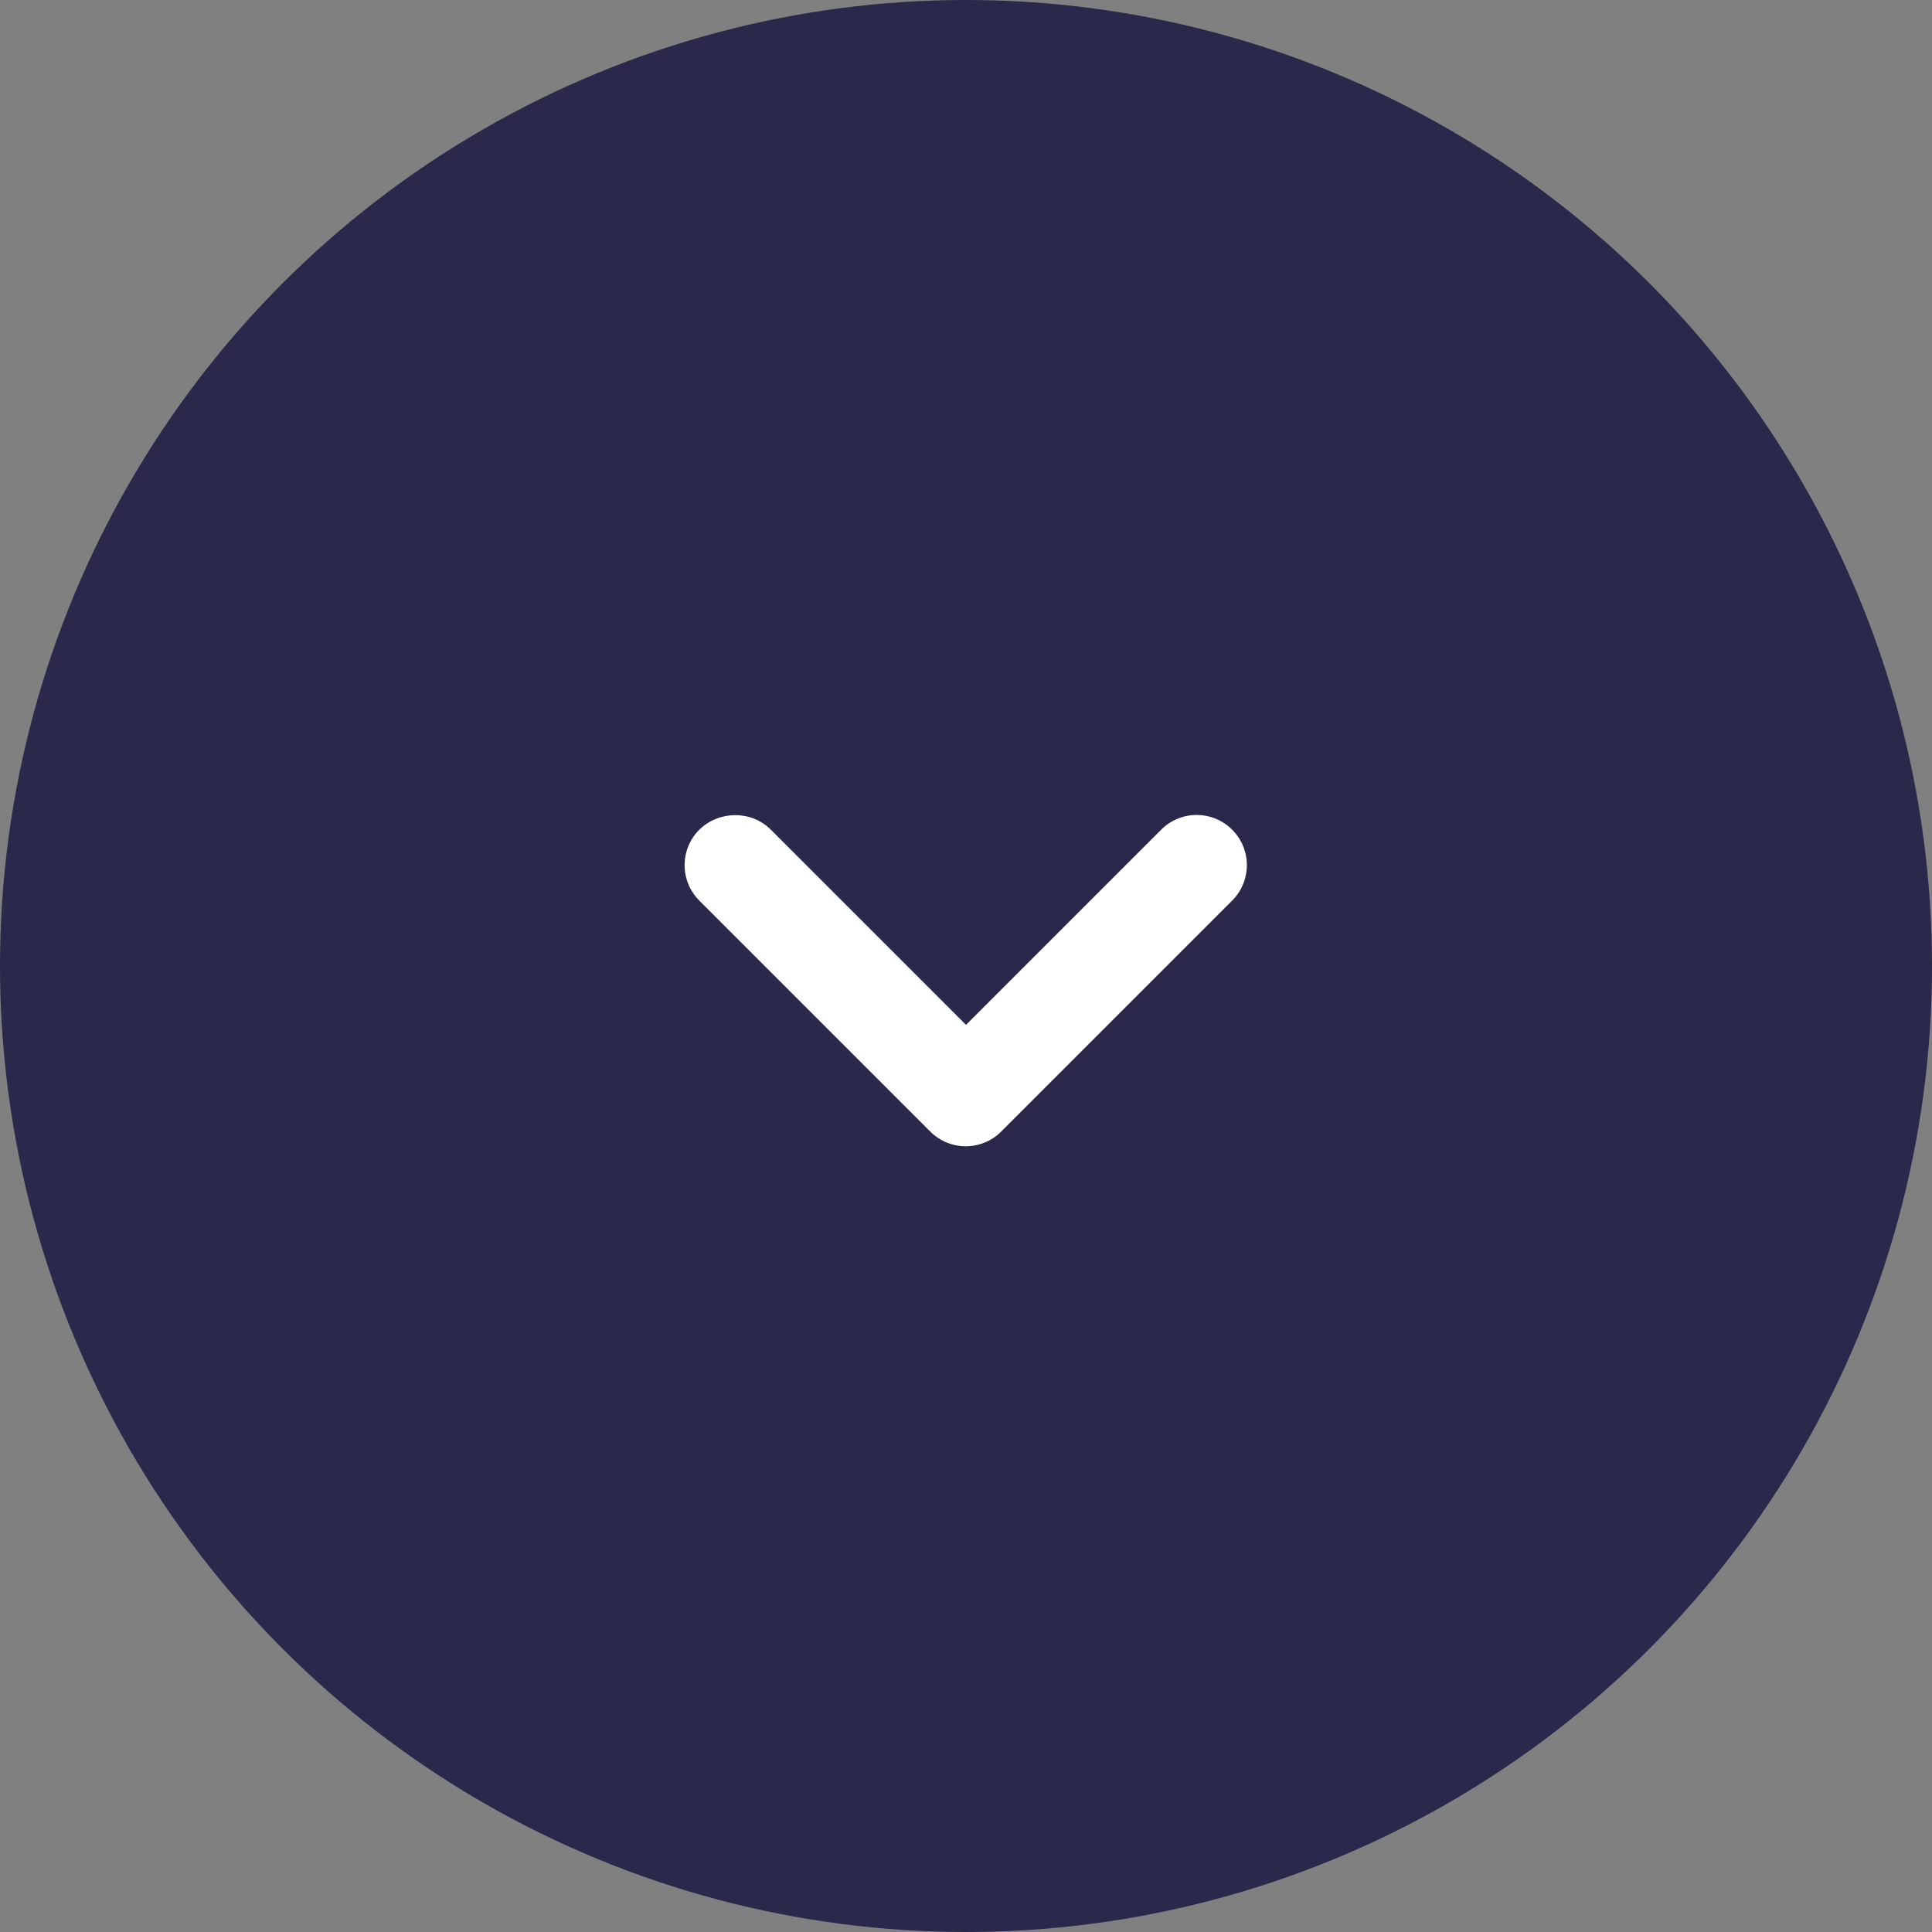 <?xml version="1.0" encoding="UTF-8"?>
<svg width="32px" height="32px" viewBox="0 0 32 32" version="1.1" xmlns="http://www.w3.org/2000/svg" xmlns:xlink="http://www.w3.org/1999/xlink">
    <rect x="0" y="0" width="32" height="32" fill="#808080" stroke="none"/>
    <title>96D4CA2F-6031-4200-954A-932616B76FC2</title>
    <g id="Screens" stroke="none" stroke-width="1" fill="none" fill-rule="evenodd">
        <g id="Projects" transform="translate(-145, -1126)">
            <g id="Portfolio-08" transform="translate(0, 984)">
                <g id="Nav" transform="translate(145, 100)">
                    <g id="Icon" transform="translate(0, 42)">
                        <circle id="Oval" fill="#2A284B" cx="16" cy="16" r="16"></circle>
                        <g id="-Round-/-Hardware-/-keyboard_arrow_down" transform="translate(6, 6)">
                            <rect id="Rectangle" x="0" y="0" width="20" height="20"></rect>
                            <path d="M6.767,7.742 L10,10.975 L13.233,7.742 C13.558,7.417 14.083,7.417 14.408,7.742 C14.733,8.067 14.733,8.592 14.408,8.917 L10.583,12.742 C10.258,13.067 9.733,13.067 9.408,12.742 L5.583,8.917 C5.258,8.592 5.258,8.067 5.583,7.742 C5.908,7.425 6.442,7.417 6.767,7.742 Z" id="🔹-Icon-Color" fill="#FFFFFF"></path>
                        </g>
                    </g>
                </g>
            </g>
        </g>
    </g>
</svg>
